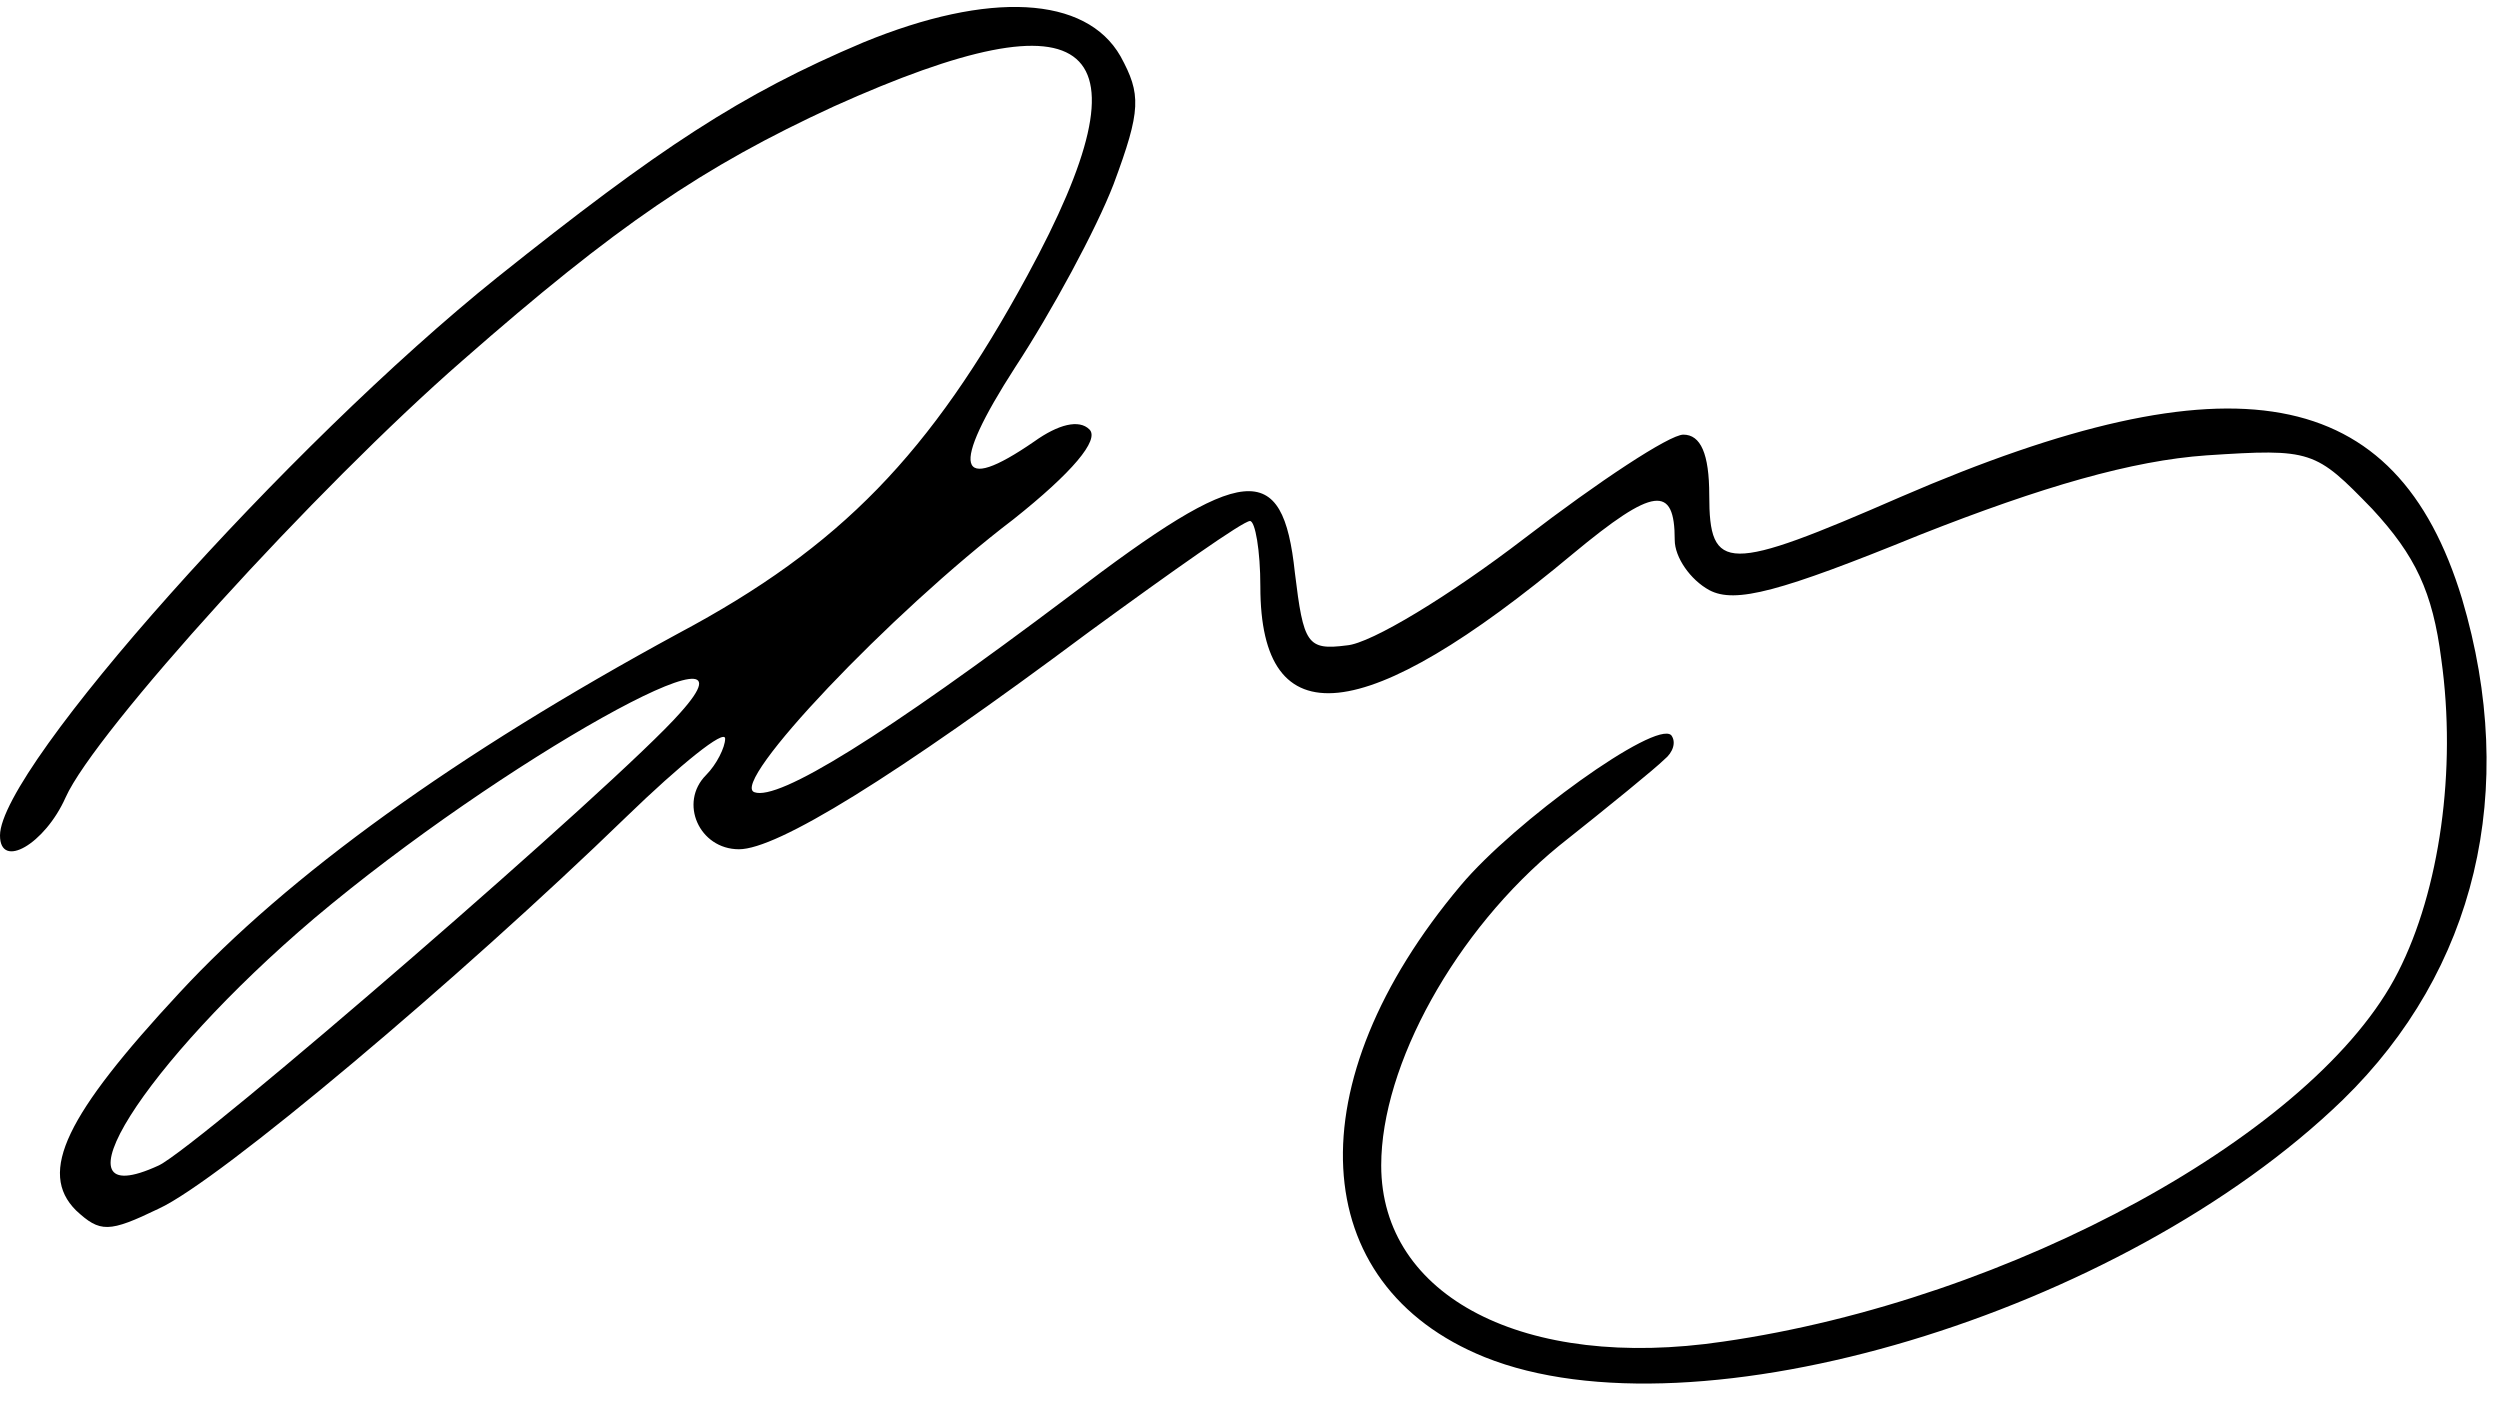 <?xml version="1.0" encoding="UTF-8"?>
<svg xmlns="http://www.w3.org/2000/svg" xmlns:xlink="http://www.w3.org/1999/xlink" width="512px" height="287px" viewBox="0 0 514 287" version="1.1">
<g id="surface1">
<path style=" stroke:none;fill-rule:nonzero;fill:rgb(0%,0%,0%);fill-opacity:1;" d="M 177.484 8.168 C 152.281 18.824 135.598 29.836 102.23 56.477 C 59.281 90.93 0 157.352 0 171.207 C 0 178.309 9.23 172.98 13.488 163.391 C 19.523 149.895 64.961 99.812 95.133 73.527 C 126.727 45.82 144.473 33.742 171.453 21.312 C 225.051 -2.84 237.477 7.812 211.207 56.121 C 191.332 92.707 172.871 111.887 139.504 129.648 C 93.711 154.512 59.281 179.375 36.918 203.527 C 13.488 228.746 7.809 240.469 15.617 248.285 C 20.59 252.902 22.363 252.902 32.656 247.93 C 45.082 242.246 94.422 200.688 128.855 167.297 C 139.859 156.641 149.09 149.184 149.09 151.312 C 149.09 153.09 147.312 156.641 145.184 158.773 C 139.504 164.457 143.766 174.047 151.93 174.047 C 159.738 174.047 183.52 159.484 223.988 129.293 C 241.027 116.859 255.582 106.559 257 106.559 C 258.066 106.559 259.129 112.598 259.129 120.059 C 259.129 151.312 280.43 149.184 323.379 113.309 C 340.062 99.457 344.324 99.102 344.324 110.465 C 344.324 114.02 347.52 118.637 351.422 120.766 C 356.746 123.609 365.977 121.121 394.73 109.402 C 419.934 99.457 438.391 94.129 453.656 93.062 C 475.309 91.641 476.02 91.996 487.73 104.074 C 496.605 113.664 500.156 121.121 501.93 134.977 C 505.125 157.707 501.574 182.57 493.055 199.266 C 476.371 232.301 413.543 266.754 354.262 275.277 C 313.441 281.316 283.977 266.043 283.977 239.047 C 283.977 218.445 299.242 190.742 320.539 173.336 C 330.836 165.168 340.418 157.352 342.195 155.578 C 343.969 154.156 344.68 152.023 343.613 150.605 C 340.418 147.406 311.312 168.363 300.305 181.508 C 266.23 222 268.359 263.559 305.277 278.477 C 348.582 295.879 436.262 269.594 481.699 225.551 C 509.031 198.91 517.906 161.969 506.191 122.543 C 492.703 78.145 458.98 72.105 390.824 101.586 C 354.973 117.215 351.422 117.215 351.422 101.23 C 351.422 92.707 349.648 88.801 346.098 88.801 C 343.258 88.801 328.703 98.391 313.441 110.113 C 298.176 121.832 281.848 131.777 276.879 132.133 C 268.715 133.199 268.004 131.777 266.23 117.215 C 263.746 93.773 255.934 94.484 220.082 121.832 C 181.391 150.961 160.094 164.102 155.121 162.324 C 149.797 160.551 183.164 125.387 208.367 106.203 C 220.438 96.613 226.117 89.863 223.988 87.734 C 221.859 85.602 217.598 86.668 212.629 90.219 C 196.656 101.23 195.234 95.902 208.723 74.945 C 216.18 63.582 225.406 46.531 228.957 37.297 C 234.637 22.023 234.637 18.824 230.379 11.012 C 223.277 -1.422 203.398 -2.488 177.484 8.168 Z M 139.859 145.988 C 127.434 160.195 40.82 235.141 32.656 239.047 C 9.586 249.703 29.461 218.09 64.605 188.254 C 102.941 155.934 159.027 124.676 139.859 145.988 Z M 139.859 145.988 "/>
</g>
</svg>
